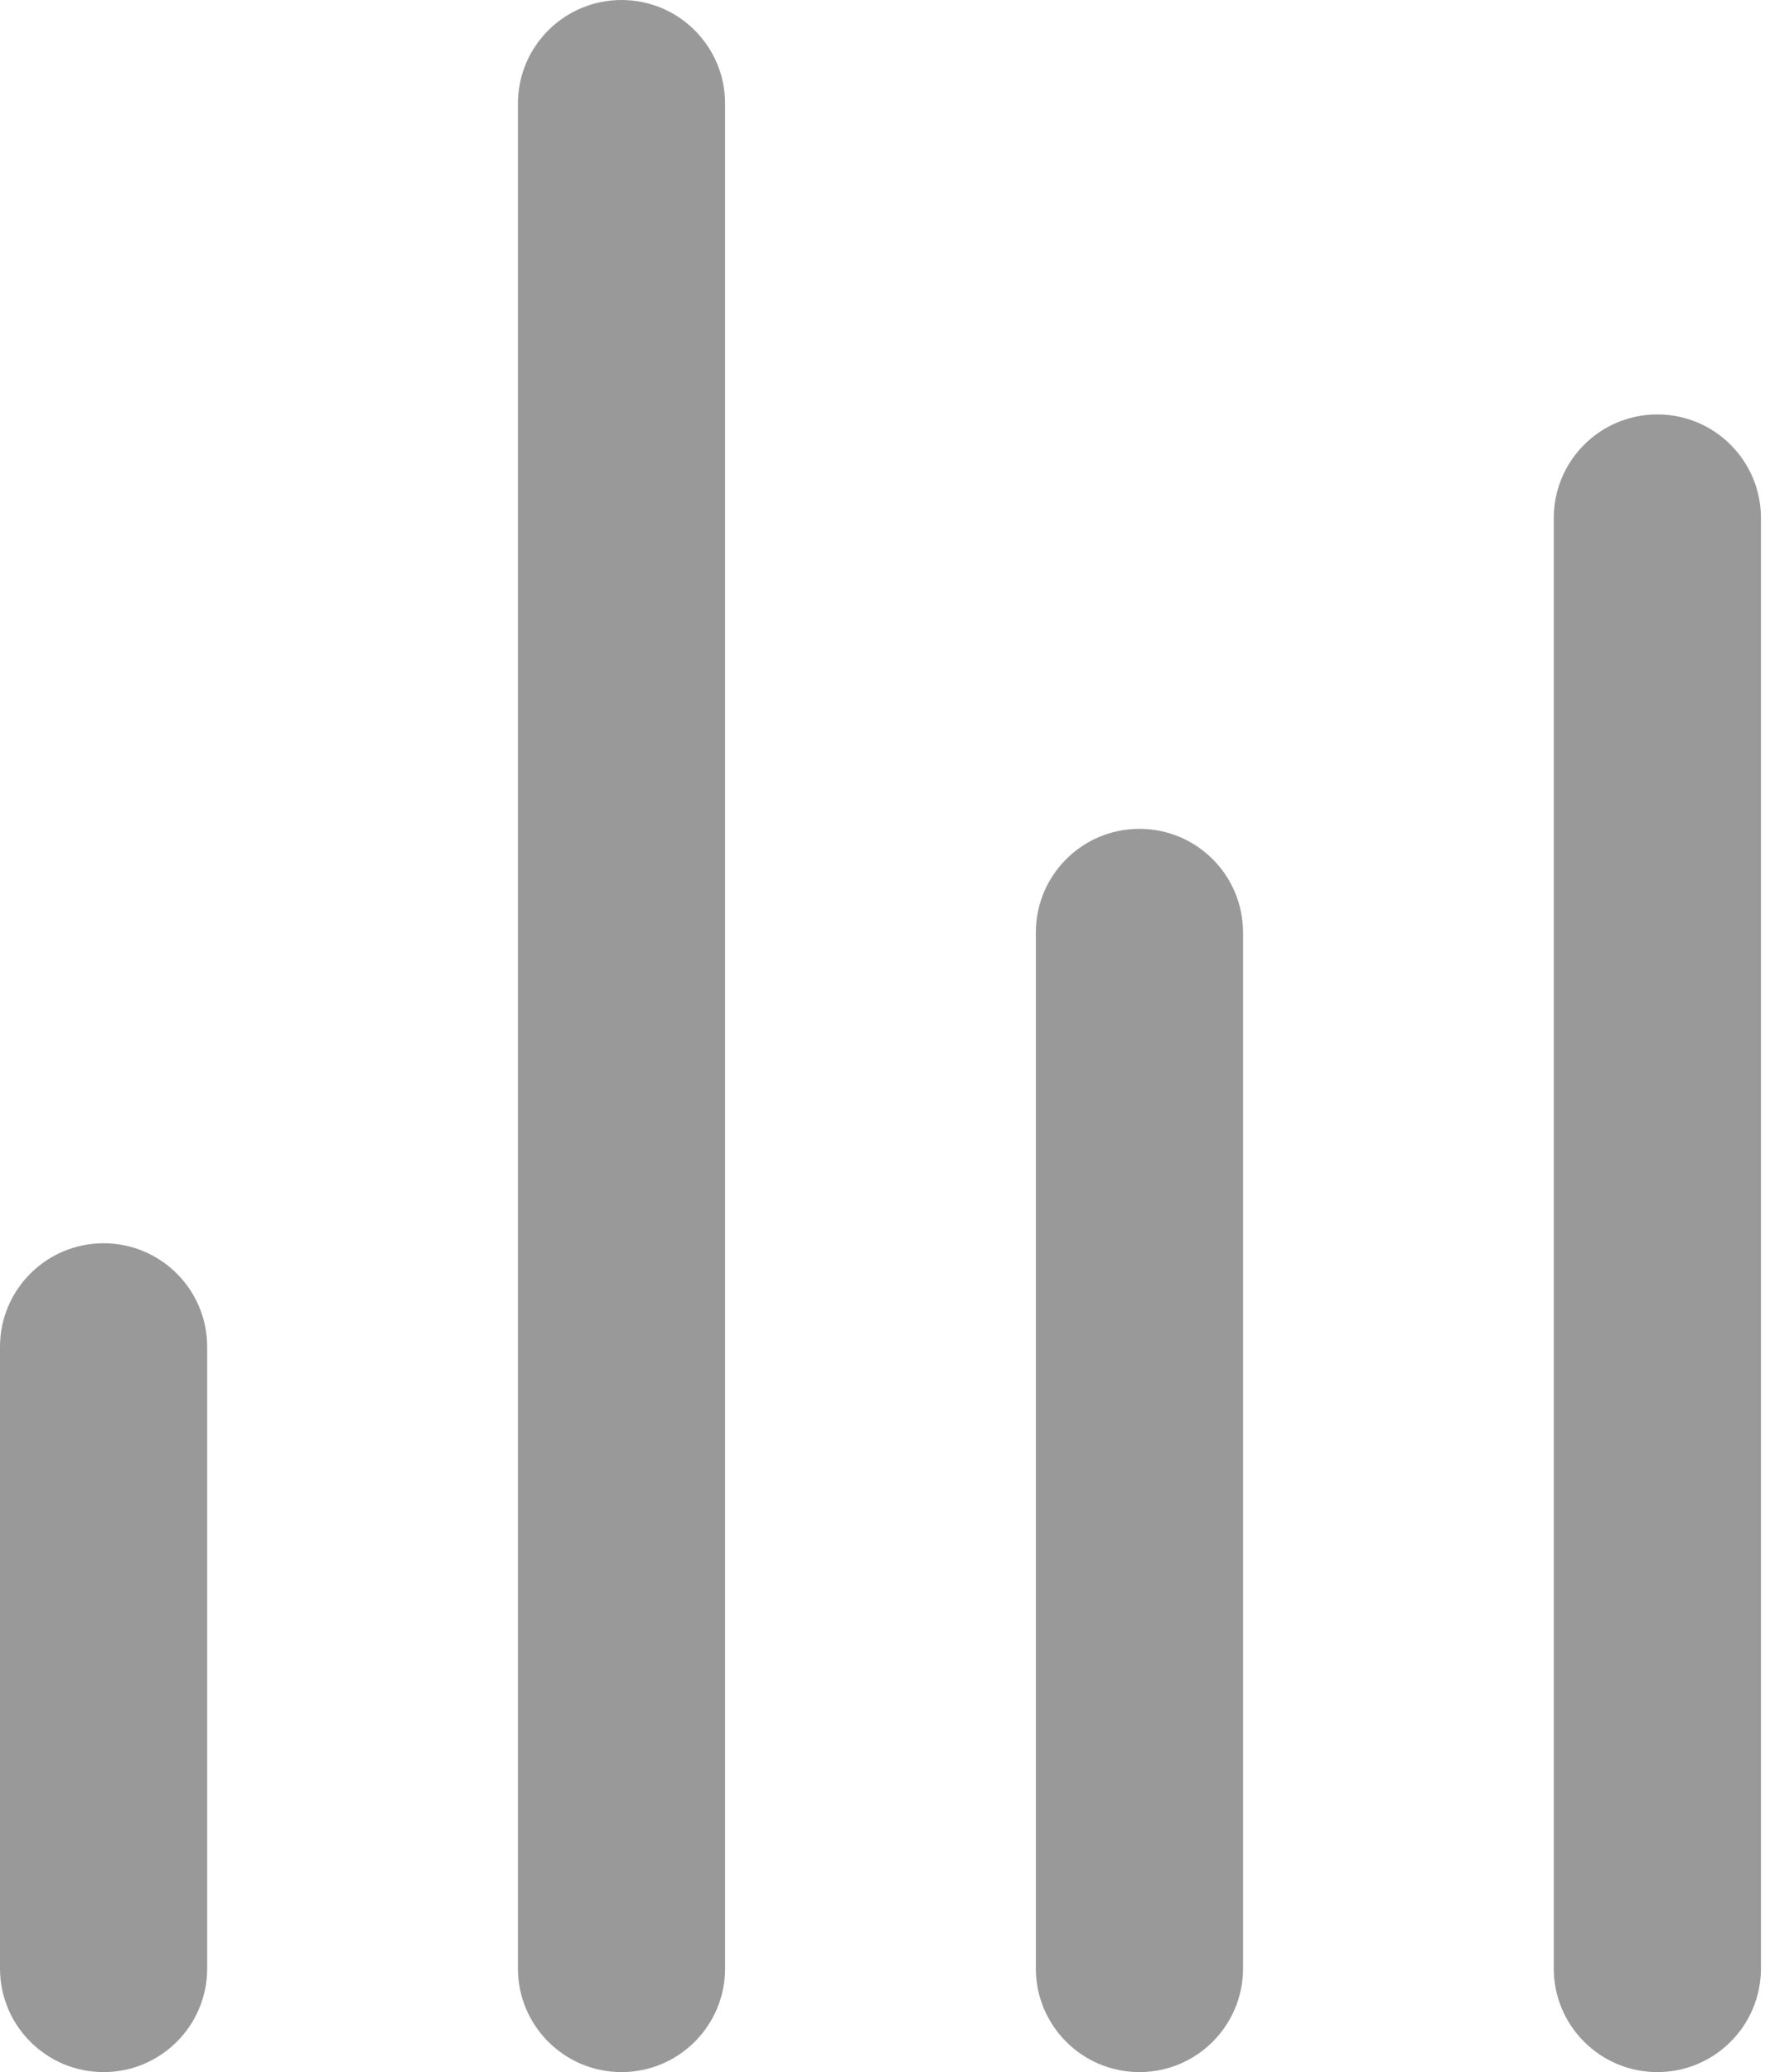 <?xml version="1.0" encoding="UTF-8"?> <svg xmlns="http://www.w3.org/2000/svg" width="88" height="103" viewBox="0 0 88 103" fill="none"> <path d="M5.15 61.8C7.994 61.8 10.3 64.106 10.3 66.95V97.85C10.3 100.694 7.994 103 5.15 103C2.306 103 0 100.694 0 97.85L0 66.95C0 64.106 2.306 61.8 5.15 61.8ZM30.9 0C33.744 0 36.05 2.306 36.05 5.15V97.85C36.05 100.694 33.744 103 30.9 103C28.056 103 25.75 100.694 25.75 97.85V5.15C25.75 2.306 28.056 0 30.9 0ZM56.65 41.2C59.494 41.2 61.8 43.506 61.8 46.35V97.85C61.8 100.694 59.494 103 56.65 103C53.806 103 51.5 100.694 51.5 97.85V46.35C51.5 43.506 53.806 41.2 56.65 41.2ZM82.4 20.6C85.244 20.6 87.55 22.906 87.55 25.75V97.85C87.55 100.694 85.244 103 82.4 103C79.555 103 77.25 100.694 77.25 97.85V25.75C77.25 22.906 79.555 20.6 82.4 20.6Z" fill="black" fill-opacity="0.4"></path> </svg> 
